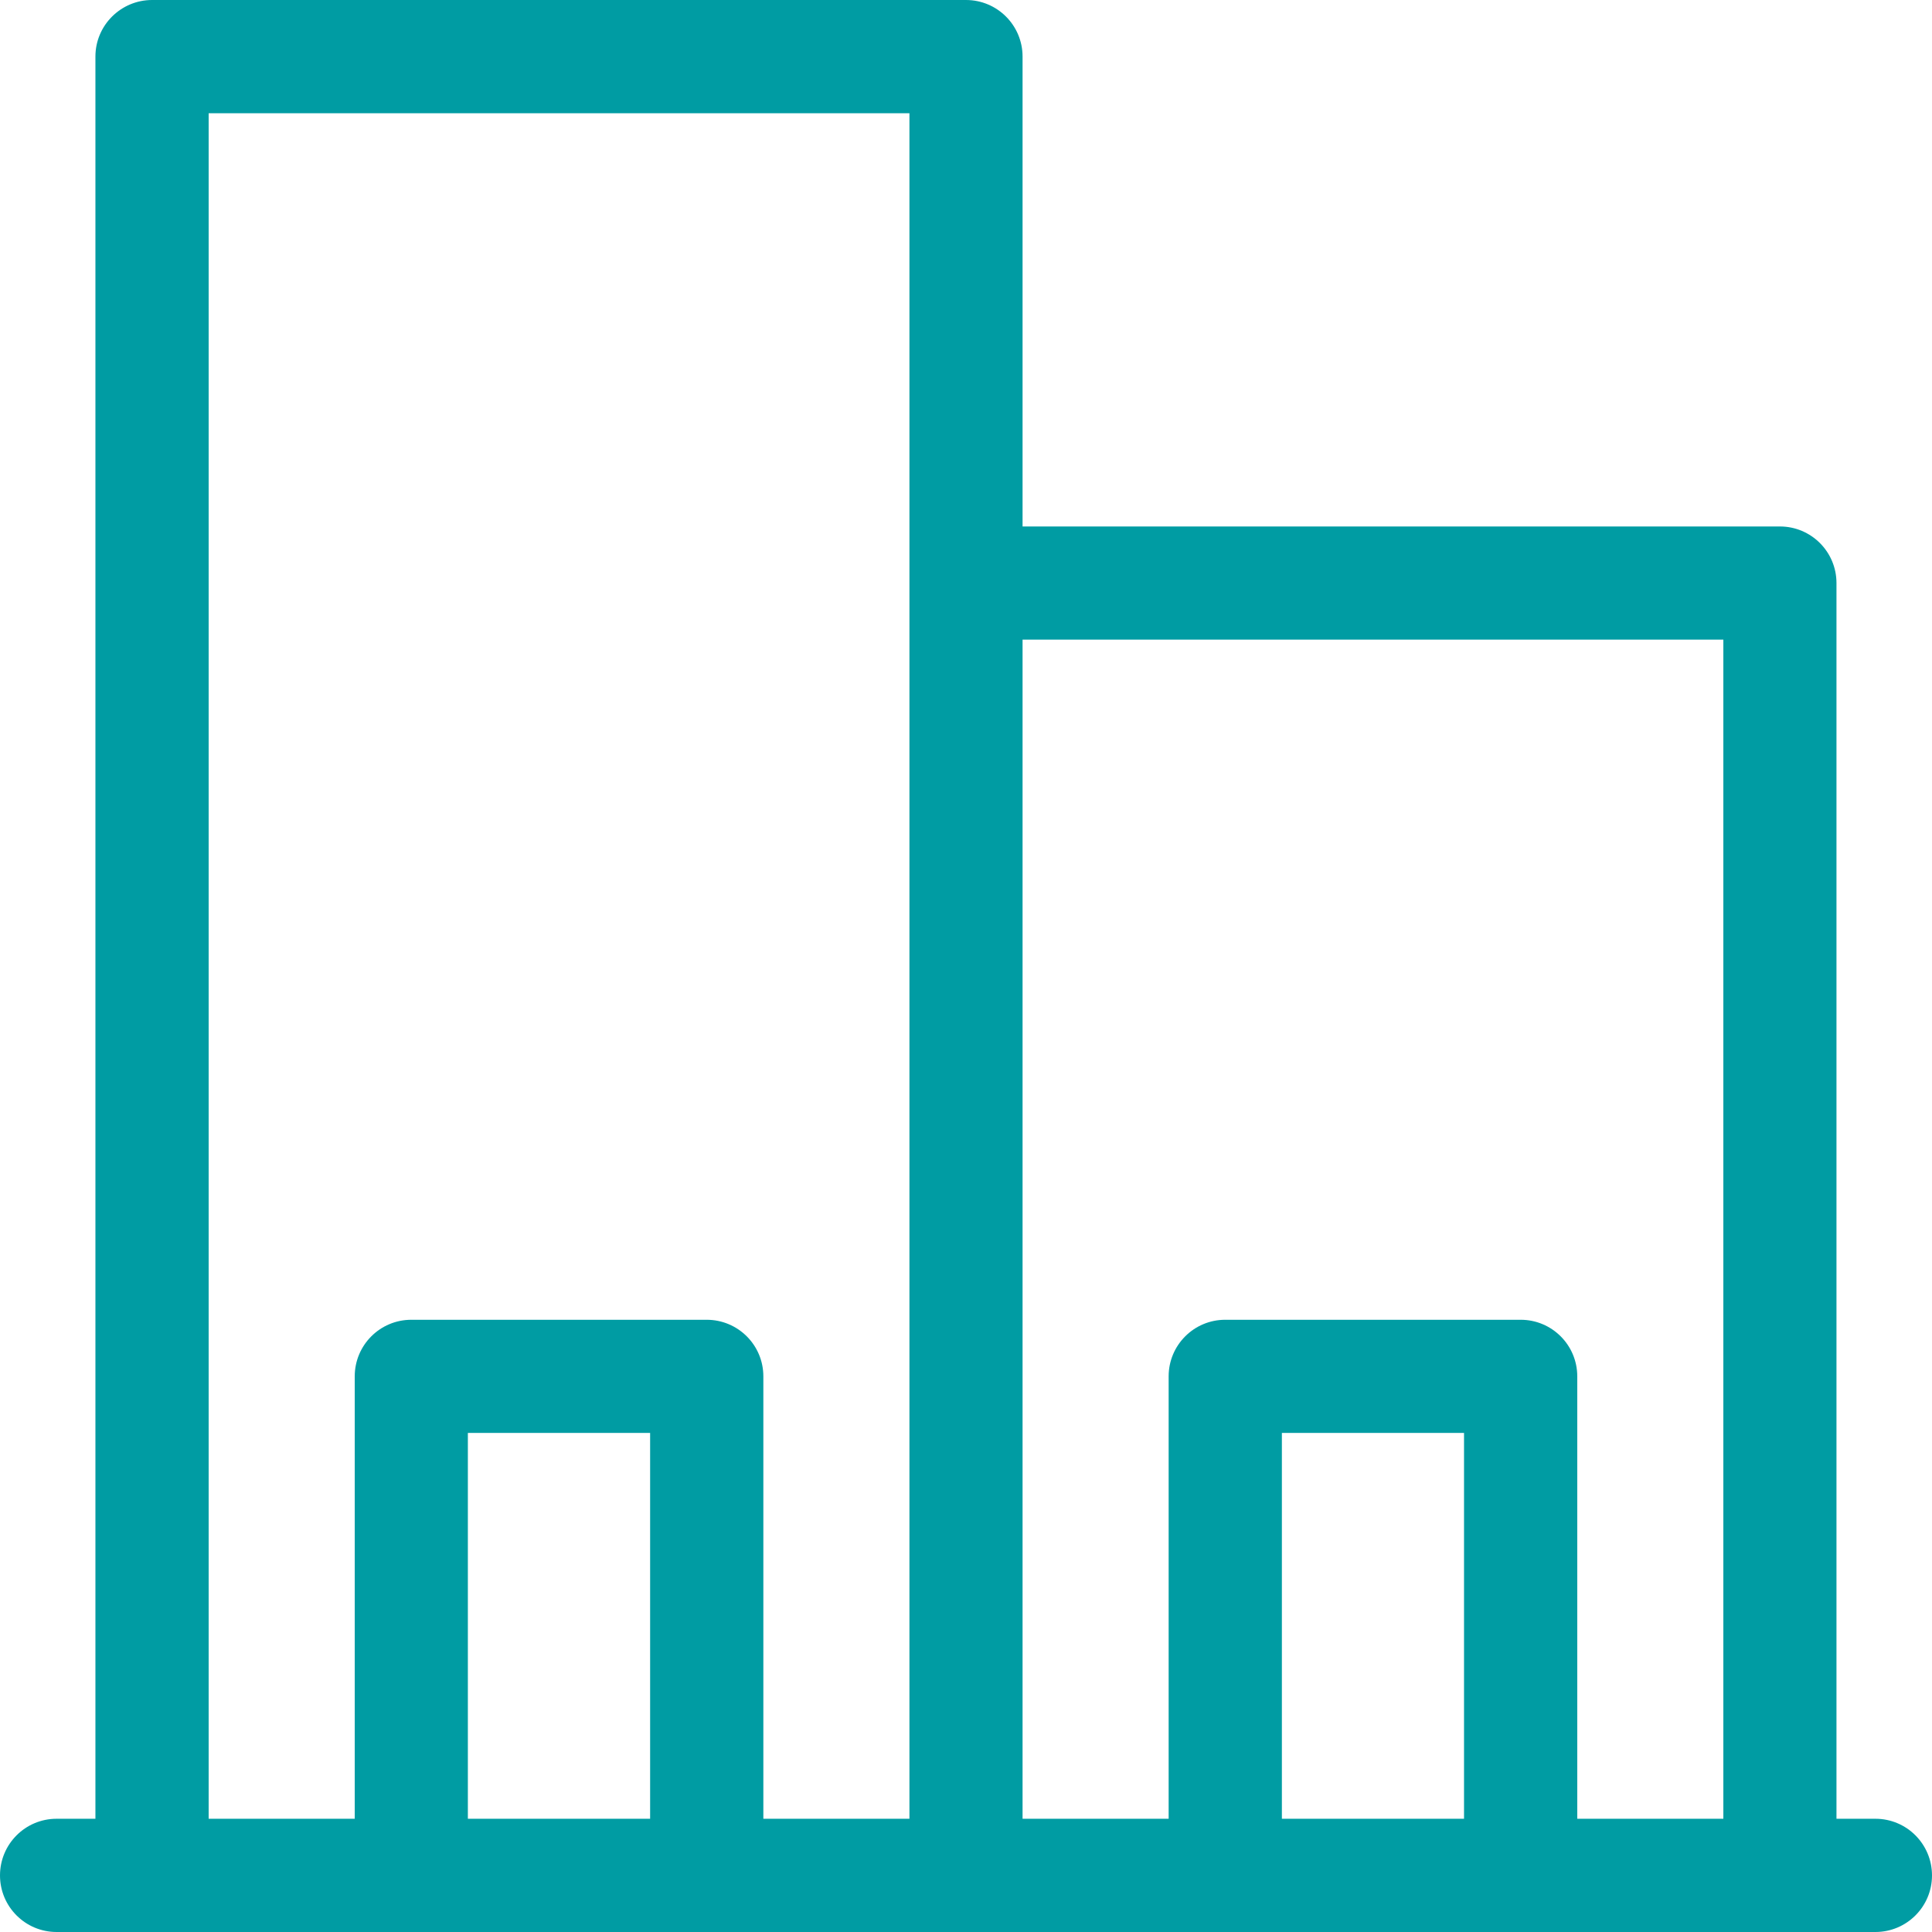 <svg width="18" height="18" viewBox="0 0 18 18" fill="none" xmlns="http://www.w3.org/2000/svg">
<path d="M17.473 16.945H17.11V5.432C17.11 5.141 16.874 4.905 16.583 4.905H9.527V0.527C9.527 0.236 9.291 0 9 0H1.417C1.126 0 0.889 0.236 0.889 0.527V16.945H0.527C0.236 16.945 -0 17.181 -0 17.473C-0 17.764 0.236 18 0.527 18H17.473C17.764 18 18 17.764 18 17.473C18 17.181 17.764 16.945 17.473 16.945ZM1.944 1.055H8.473V5.432V16.945H7.112V12.823C7.112 12.532 6.876 12.296 6.584 12.296H3.832C3.541 12.296 3.305 12.532 3.305 12.823V16.945H1.944V1.055ZM4.359 16.945V13.35H6.057V16.945H4.359ZM11.943 16.945V13.35H13.64V16.945H11.943ZM14.695 16.945V12.823C14.695 12.532 14.459 12.296 14.168 12.296H11.415C11.124 12.296 10.888 12.532 10.888 12.823V16.945H9.527V5.959H16.056V16.945H14.695Z" fill="#009CA3"/>
</svg>
